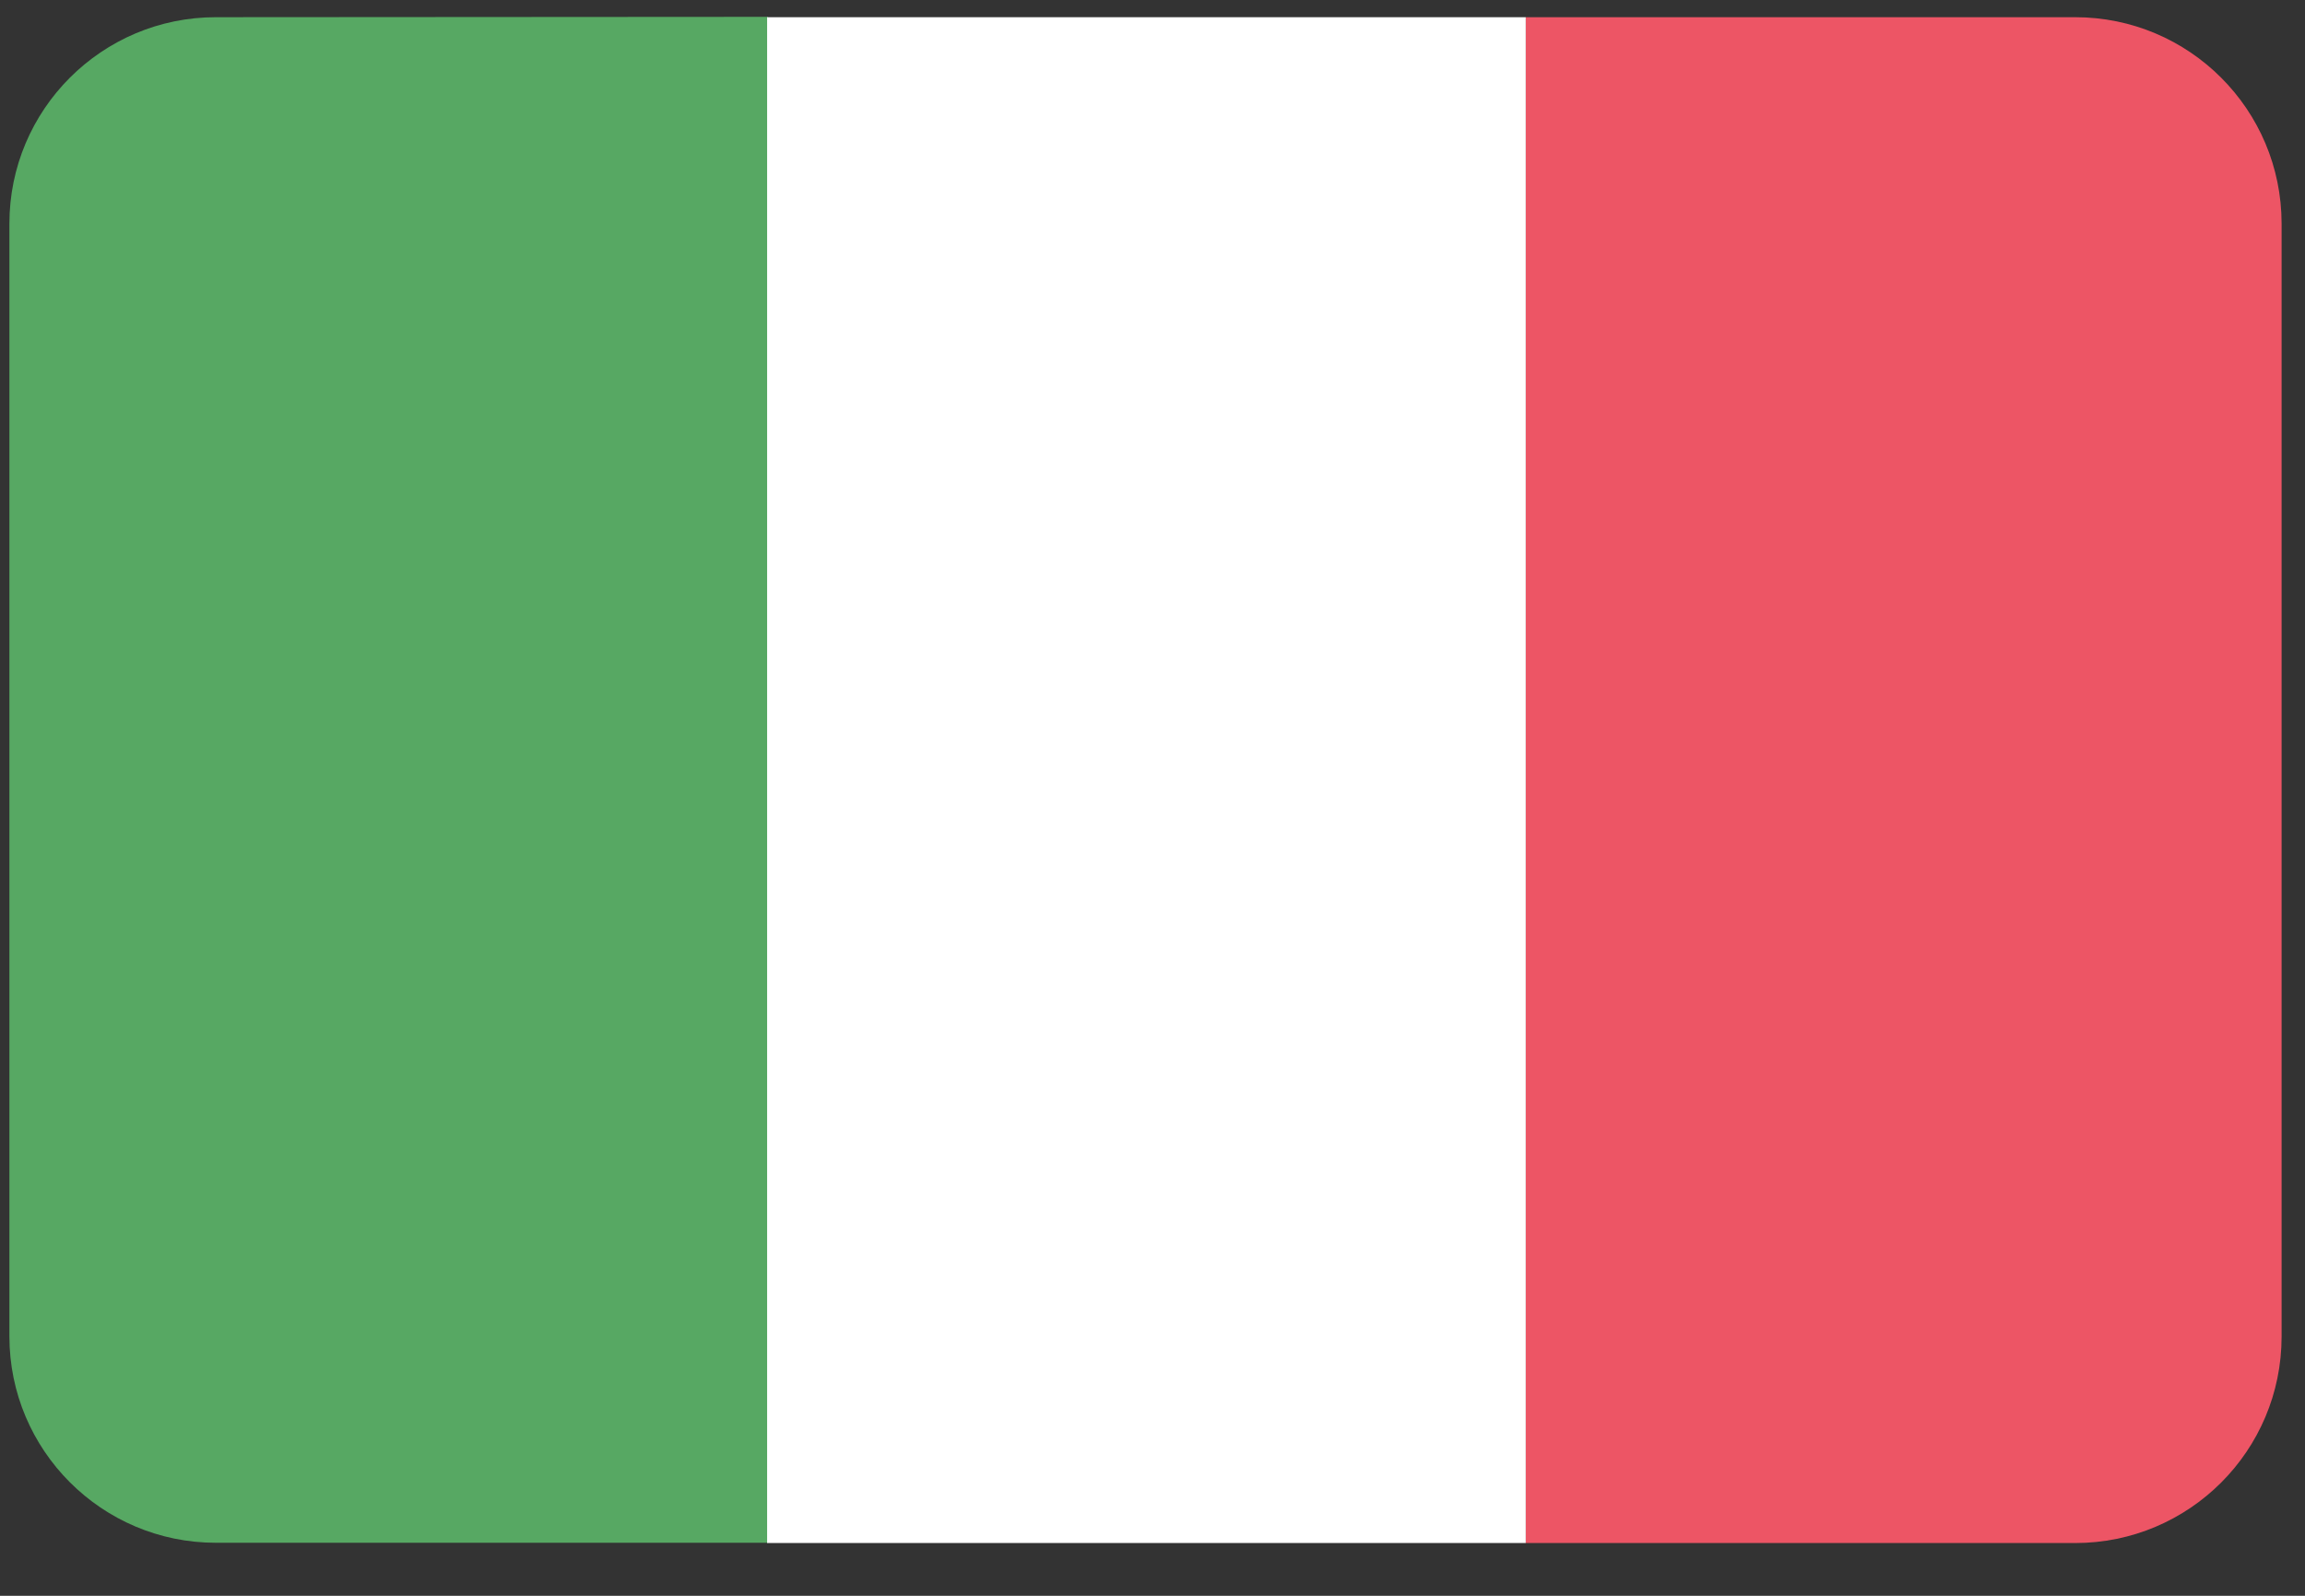 <svg width="26" height="18" viewBox="0 0 26 18" fill="none" xmlns="http://www.w3.org/2000/svg">
<rect x="0" y="0" width="26" height="18" fill="#333333" stroke="none"/>
<g clip-path="url(#clip0)">
<path d="M2.435 0.194C1.149 0.194 0.106 1.237 0.106 2.523V15.073C0.106 16.359 1.149 17.402 2.435 17.402H8.661C8.661 11.665 8.661 5.928 8.661 0.19L2.435 0.194Z" fill="#57A863"/>
<path d="M8.653 0.194C8.653 5.931 8.653 11.668 8.653 17.405H17.211C17.211 11.668 17.211 5.931 17.211 0.194H8.653Z" fill="white"/>
<path d="M23.407 0.194H17.211C17.211 5.931 17.211 11.668 17.211 17.405H23.407C24.694 17.405 25.736 16.363 25.736 15.076V2.523C25.736 1.237 24.694 0.194 23.407 0.194Z" fill="#ED5565"/>
</g>
<defs>
<clipPath id="clip0">
<path d="M0 0H26V17.578H0V0Z" fill="white"/>
</clipPath>
</defs>
</svg>
